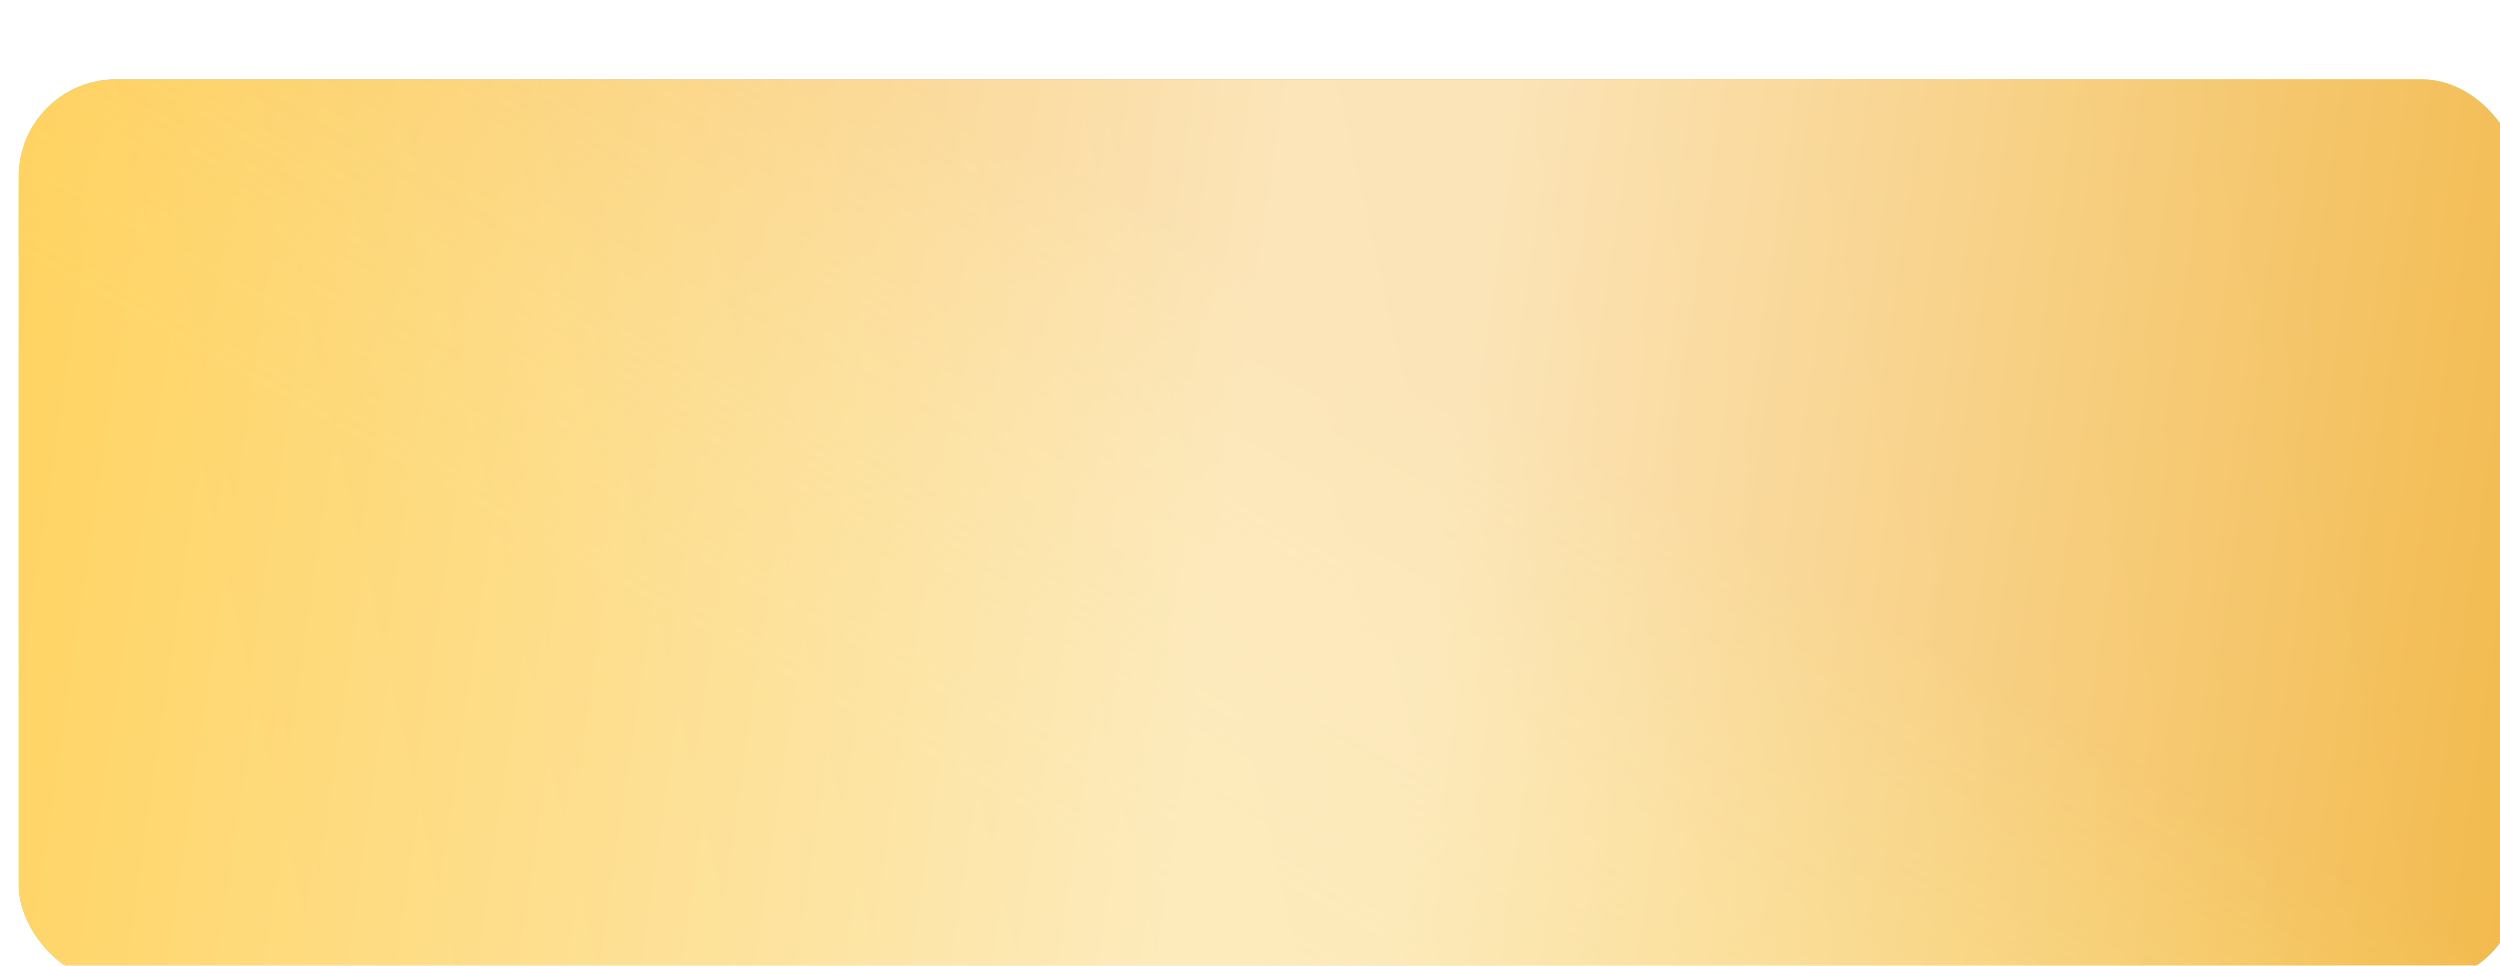 <?xml version="1.0" encoding="UTF-8"?> <svg xmlns="http://www.w3.org/2000/svg" width="189" height="73" viewBox="0 0 189 73" fill="none"> <g filter="url(#filter0_dii_62_170)"> <rect width="189" height="68.268" rx="7.338" fill="url(#paint0_linear_62_170)"></rect> <rect width="189" height="68.268" rx="7.338" fill="url(#paint1_linear_62_170)" fill-opacity="0.2"></rect> <rect width="189" height="68.268" rx="7.338" fill="url(#paint2_linear_62_170)"></rect> <rect width="189" height="68.268" rx="7.338" fill="url(#paint3_linear_62_170)" fill-opacity="0.2"></rect> <rect width="189" height="68.268" rx="7.338" fill="url(#paint4_linear_62_170)" fill-opacity="0.6"></rect> </g> <defs> <filter id="filter0_dii_62_170" x="-3.555" y="-1.422" width="197.533" height="75.379" filterUnits="userSpaceOnUse" color-interpolation-filters="sRGB"> <feFlood flood-opacity="0" result="BackgroundImageFix"></feFlood> <feColorMatrix in="SourceAlpha" type="matrix" values="0 0 0 0 0 0 0 0 0 0 0 0 0 0 0 0 0 0 127 0" result="hardAlpha"></feColorMatrix> <feOffset dy="1.738"></feOffset> <feComposite in2="hardAlpha" operator="out"></feComposite> <feColorMatrix type="matrix" values="0 0 0 0 1 0 0 0 0 0.824 0 0 0 0 0.5 0 0 0 1 0"></feColorMatrix> <feBlend mode="normal" in2="BackgroundImageFix" result="effect1_dropShadow_62_170"></feBlend> <feBlend mode="normal" in="SourceGraphic" in2="effect1_dropShadow_62_170" result="shape"></feBlend> <feColorMatrix in="SourceAlpha" type="matrix" values="0 0 0 0 0 0 0 0 0 0 0 0 0 0 0 0 0 0 127 0" result="hardAlpha"></feColorMatrix> <feOffset dx="-3.555" dy="-1.422"></feOffset> <feGaussianBlur stdDeviation="6.518"></feGaussianBlur> <feComposite in2="hardAlpha" operator="arithmetic" k2="-1" k3="1"></feComposite> <feColorMatrix type="matrix" values="0 0 0 0 1 0 0 0 0 1 0 0 0 0 1 0 0 0 0.44 0"></feColorMatrix> <feBlend mode="normal" in2="shape" result="effect2_innerShadow_62_170"></feBlend> <feColorMatrix in="SourceAlpha" type="matrix" values="0 0 0 0 0 0 0 0 0 0 0 0 0 0 0 0 0 0 127 0" result="hardAlpha"></feColorMatrix> <feOffset dx="4.978" dy="5.689"></feOffset> <feGaussianBlur stdDeviation="8.691"></feGaussianBlur> <feComposite in2="hardAlpha" operator="arithmetic" k2="-1" k3="1"></feComposite> <feColorMatrix type="matrix" values="0 0 0 0 1 0 0 0 0 1 0 0 0 0 1 0 0 0 0.44 0"></feColorMatrix> <feBlend mode="normal" in2="effect2_innerShadow_62_170" result="effect3_innerShadow_62_170"></feBlend> </filter> <linearGradient id="paint0_linear_62_170" x1="169.575" y1="8.62" x2="9.453" y2="-6.522" gradientUnits="userSpaceOnUse"> <stop stop-color="#FFF065"></stop> <stop offset="0.964" stop-color="#79D1F1"></stop> </linearGradient> <linearGradient id="paint1_linear_62_170" x1="112.675" y1="25.242" x2="90.174" y2="65.871" gradientUnits="userSpaceOnUse"> <stop stop-color="#52B4DF"></stop> <stop offset="1" stop-color="#5AC4F3" stop-opacity="0"></stop> </linearGradient> <linearGradient id="paint2_linear_62_170" x1="169.026" y1="-13.469" x2="1.096" y2="24.487" gradientUnits="userSpaceOnUse"> <stop stop-color="#F3C346"></stop> <stop offset="0.964" stop-color="#FFD361"></stop> </linearGradient> <linearGradient id="paint3_linear_62_170" x1="112.675" y1="25.242" x2="90.174" y2="65.871" gradientUnits="userSpaceOnUse"> <stop stop-color="#EE893F"></stop> <stop offset="1" stop-color="#FFE1A3" stop-opacity="0"></stop> </linearGradient> <linearGradient id="paint4_linear_62_170" x1="195.78" y1="63.799" x2="-3.467" y2="34.501" gradientUnits="userSpaceOnUse"> <stop stop-color="white" stop-opacity="0"></stop> <stop offset="0.456" stop-color="white"></stop> <stop offset="0.536" stop-color="white"></stop> <stop offset="1" stop-color="white" stop-opacity="0"></stop> </linearGradient> </defs> </svg> 